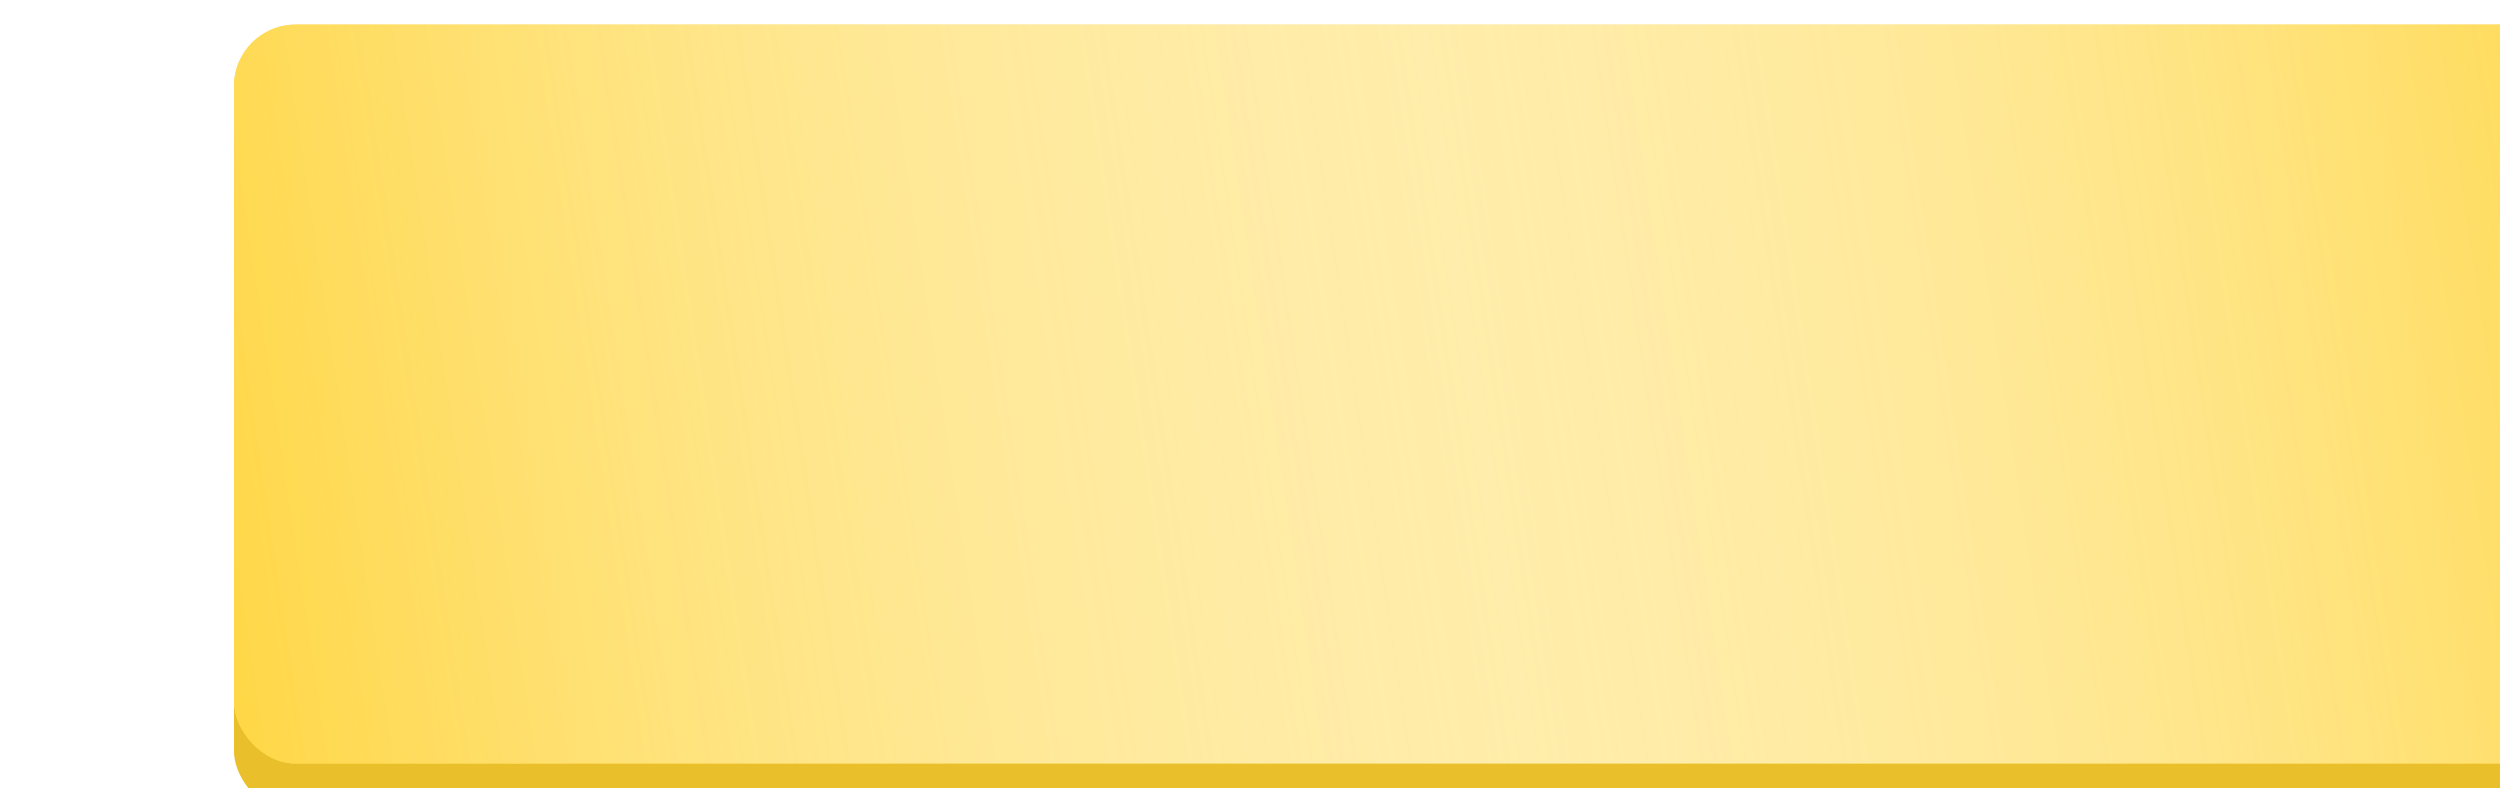 <?xml version="1.0" encoding="UTF-8"?> <svg xmlns="http://www.w3.org/2000/svg" width="203" height="64" viewBox="0 0 203 64" fill="none"> <g filter="url(#filter0_ii_744_4251)"> <rect y="4" width="203" height="60" rx="5" fill="#E9C02C"></rect> </g> <g filter="url(#filter1_ii_744_4251)"> <rect width="203" height="60" rx="5" fill="url(#paint0_linear_744_4251)" fill-opacity="0.15"></rect> <rect width="203" height="60" rx="5" fill="#FFD747"></rect> <rect width="203" height="60" rx="5" fill="url(#paint1_linear_744_4251)"></rect> </g> <defs> <filter id="filter0_ii_744_4251" x="0" y="4" width="222" height="62" filterUnits="userSpaceOnUse" color-interpolation-filters="sRGB"> <feFlood flood-opacity="0" result="BackgroundImageFix"></feFlood> <feBlend mode="normal" in="SourceGraphic" in2="BackgroundImageFix" result="shape"></feBlend> <feColorMatrix in="SourceAlpha" type="matrix" values="0 0 0 0 0 0 0 0 0 0 0 0 0 0 0 0 0 0 127 0" result="hardAlpha"></feColorMatrix> <feOffset dx="19"></feOffset> <feGaussianBlur stdDeviation="12.5"></feGaussianBlur> <feComposite in2="hardAlpha" operator="arithmetic" k2="-1" k3="1"></feComposite> <feColorMatrix type="matrix" values="0 0 0 0 1 0 0 0 0 1 0 0 0 0 1 0 0 0 0.11 0"></feColorMatrix> <feBlend mode="normal" in2="shape" result="effect1_innerShadow_744_4251"></feBlend> <feColorMatrix in="SourceAlpha" type="matrix" values="0 0 0 0 0 0 0 0 0 0 0 0 0 0 0 0 0 0 127 0" result="hardAlpha"></feColorMatrix> <feOffset dy="2"></feOffset> <feGaussianBlur stdDeviation="7.5"></feGaussianBlur> <feComposite in2="hardAlpha" operator="arithmetic" k2="-1" k3="1"></feComposite> <feColorMatrix type="matrix" values="0 0 0 0 1 0 0 0 0 1 0 0 0 0 1 0 0 0 0.11 0"></feColorMatrix> <feBlend mode="normal" in2="effect1_innerShadow_744_4251" result="effect2_innerShadow_744_4251"></feBlend> </filter> <filter id="filter1_ii_744_4251" x="0" y="0" width="222" height="62" filterUnits="userSpaceOnUse" color-interpolation-filters="sRGB"> <feFlood flood-opacity="0" result="BackgroundImageFix"></feFlood> <feBlend mode="normal" in="SourceGraphic" in2="BackgroundImageFix" result="shape"></feBlend> <feColorMatrix in="SourceAlpha" type="matrix" values="0 0 0 0 0 0 0 0 0 0 0 0 0 0 0 0 0 0 127 0" result="hardAlpha"></feColorMatrix> <feOffset dx="19"></feOffset> <feGaussianBlur stdDeviation="12.5"></feGaussianBlur> <feComposite in2="hardAlpha" operator="arithmetic" k2="-1" k3="1"></feComposite> <feColorMatrix type="matrix" values="0 0 0 0 1 0 0 0 0 1 0 0 0 0 1 0 0 0 0.11 0"></feColorMatrix> <feBlend mode="normal" in2="shape" result="effect1_innerShadow_744_4251"></feBlend> <feColorMatrix in="SourceAlpha" type="matrix" values="0 0 0 0 0 0 0 0 0 0 0 0 0 0 0 0 0 0 127 0" result="hardAlpha"></feColorMatrix> <feOffset dy="2"></feOffset> <feGaussianBlur stdDeviation="7.5"></feGaussianBlur> <feComposite in2="hardAlpha" operator="arithmetic" k2="-1" k3="1"></feComposite> <feColorMatrix type="matrix" values="0 0 0 0 1 0 0 0 0 1 0 0 0 0 1 0 0 0 0.11 0"></feColorMatrix> <feBlend mode="normal" in2="effect1_innerShadow_744_4251" result="effect2_innerShadow_744_4251"></feBlend> </filter> <linearGradient id="paint0_linear_744_4251" x1="188.987" y1="60" x2="86.284" y2="10.315" gradientUnits="userSpaceOnUse"> <stop stop-color="white" stop-opacity="0"></stop> <stop offset="0.509" stop-color="white" stop-opacity="0.55"></stop> <stop offset="1" stop-color="white" stop-opacity="0"></stop> </linearGradient> <linearGradient id="paint1_linear_744_4251" x1="4.76732e-06" y1="53.39" x2="206.363" y2="22.383" gradientUnits="userSpaceOnUse"> <stop stop-color="#FFD747"></stop> <stop offset="0.494" stop-color="white" stop-opacity="0.54"></stop> <stop offset="0.984" stop-color="#FFD747"></stop> </linearGradient> </defs> </svg> 